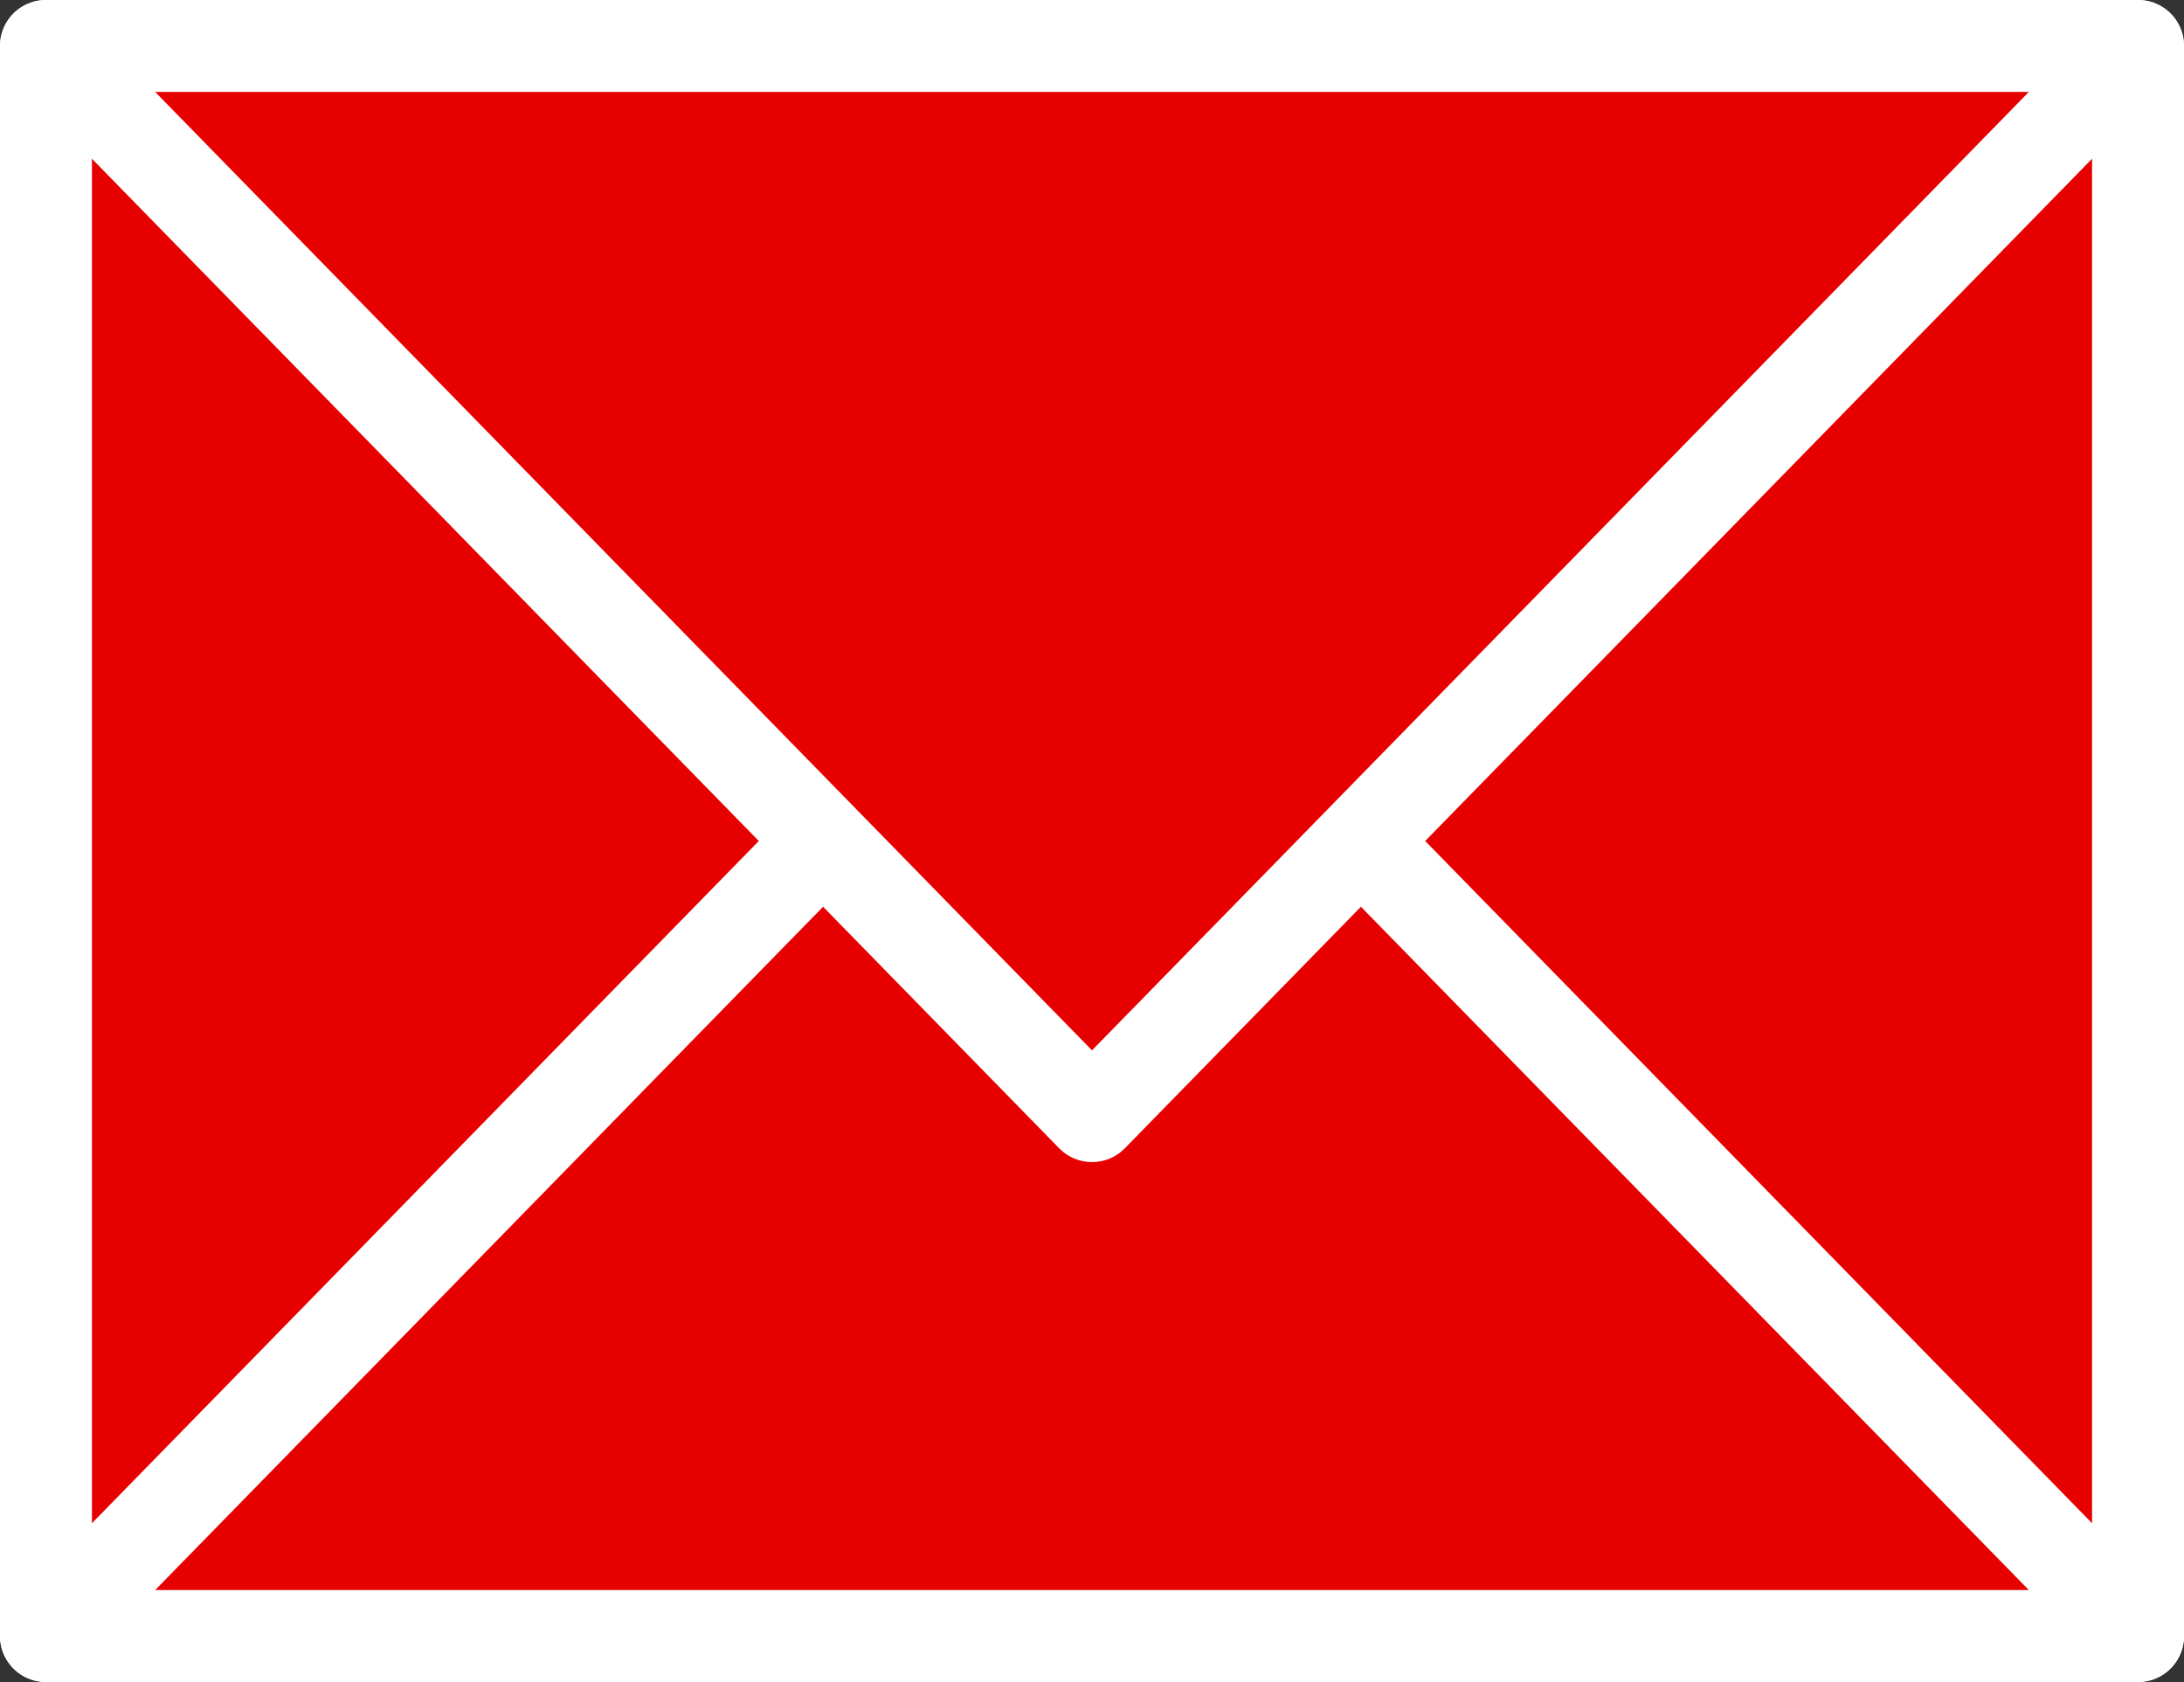 <?xml version="1.0" encoding="UTF-8"?><svg xmlns="http://www.w3.org/2000/svg" viewBox="0 0 47.52 36.59"><rect x="0" y="0" width="47.52" height="36.59" fill="#333333" stroke="none"/><defs><style>.d{fill:#e70000;stroke:#fff;stroke-linecap:round;stroke-linejoin:round;stroke-width:2px;}</style></defs><g id="a"/><g id="b"><g id="c"><g><rect class="d" x="1" y="1" width="45.52" height="34.59"/><polygon class="d" points="46.52 35.59 1 35.59 23.76 12.31 46.52 35.59"/><polygon class="d" points="1 1 46.52 1 23.76 24.28 1 1"/></g></g></g></svg>